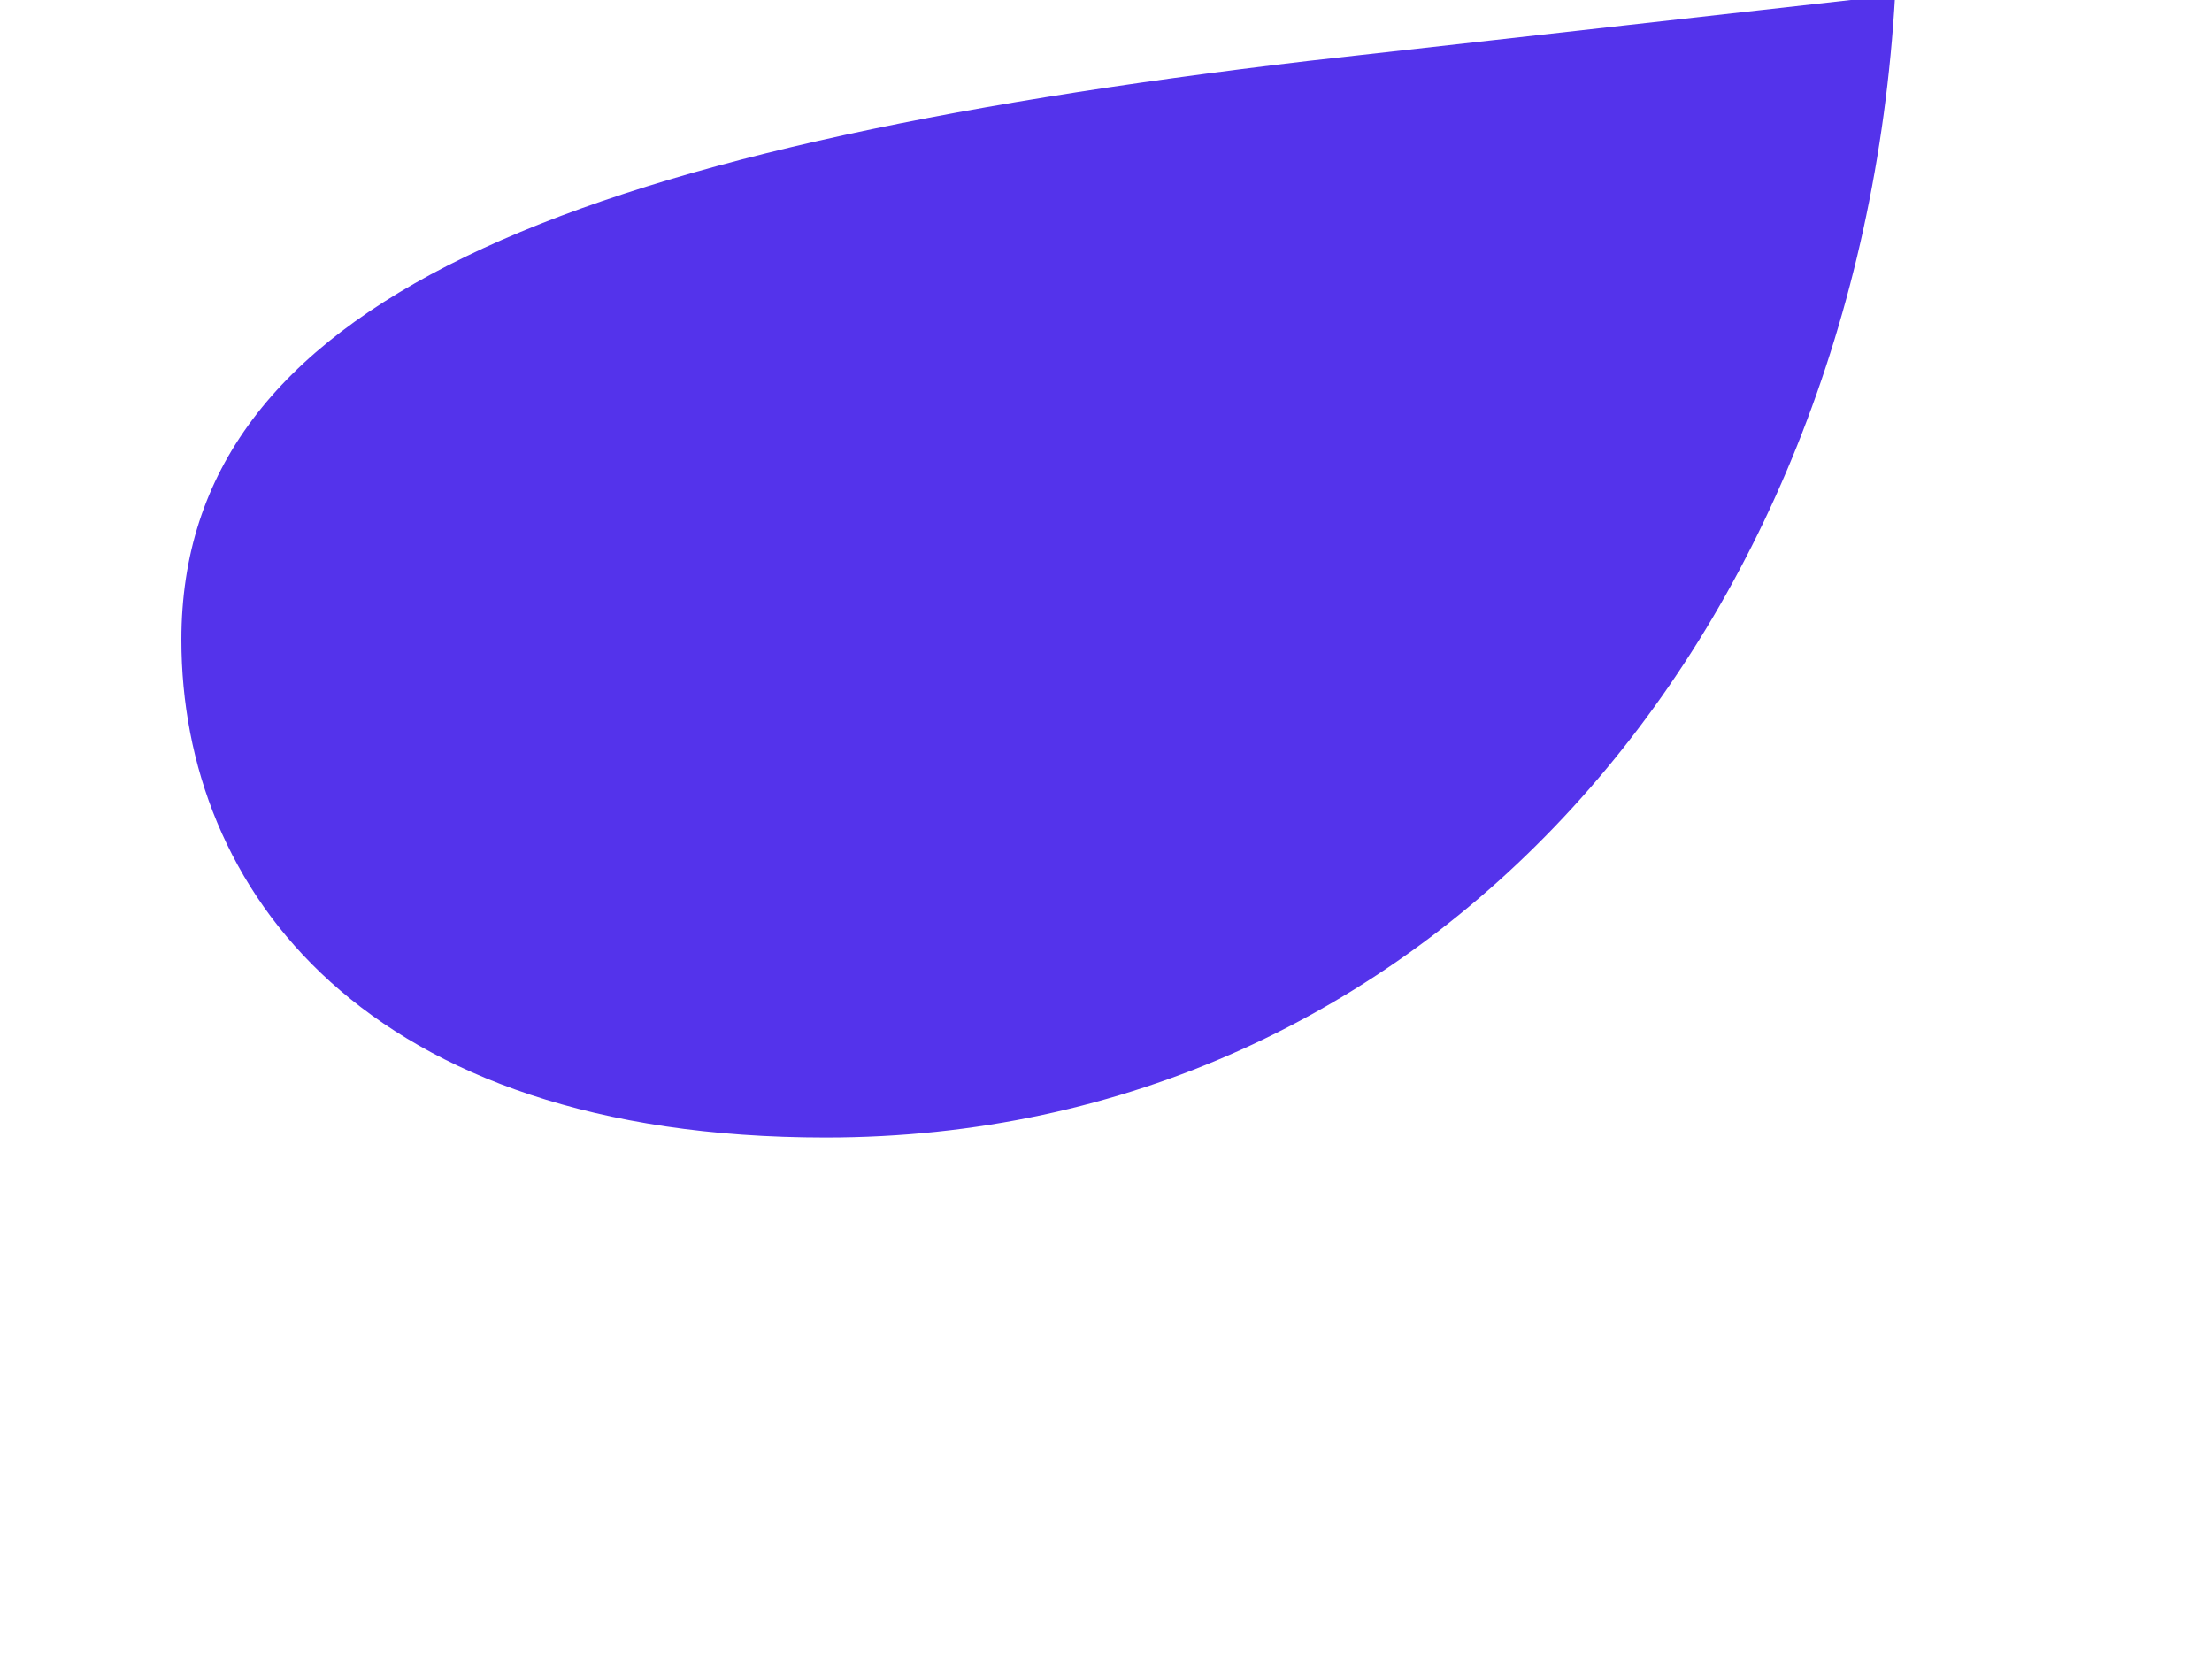 <svg width="4" height="3" viewBox="0 0 4 3" fill="none" xmlns="http://www.w3.org/2000/svg">
<path d="M1.493 2.057C0.659 2.057 0.328 1.607 0.328 1.157C0.328 0.547 1.017 0.269 2.367 0.11L3.427 -0.009C3.361 1.157 2.58 2.057 1.493 2.057Z" fill="#5433EB"/>
</svg>
